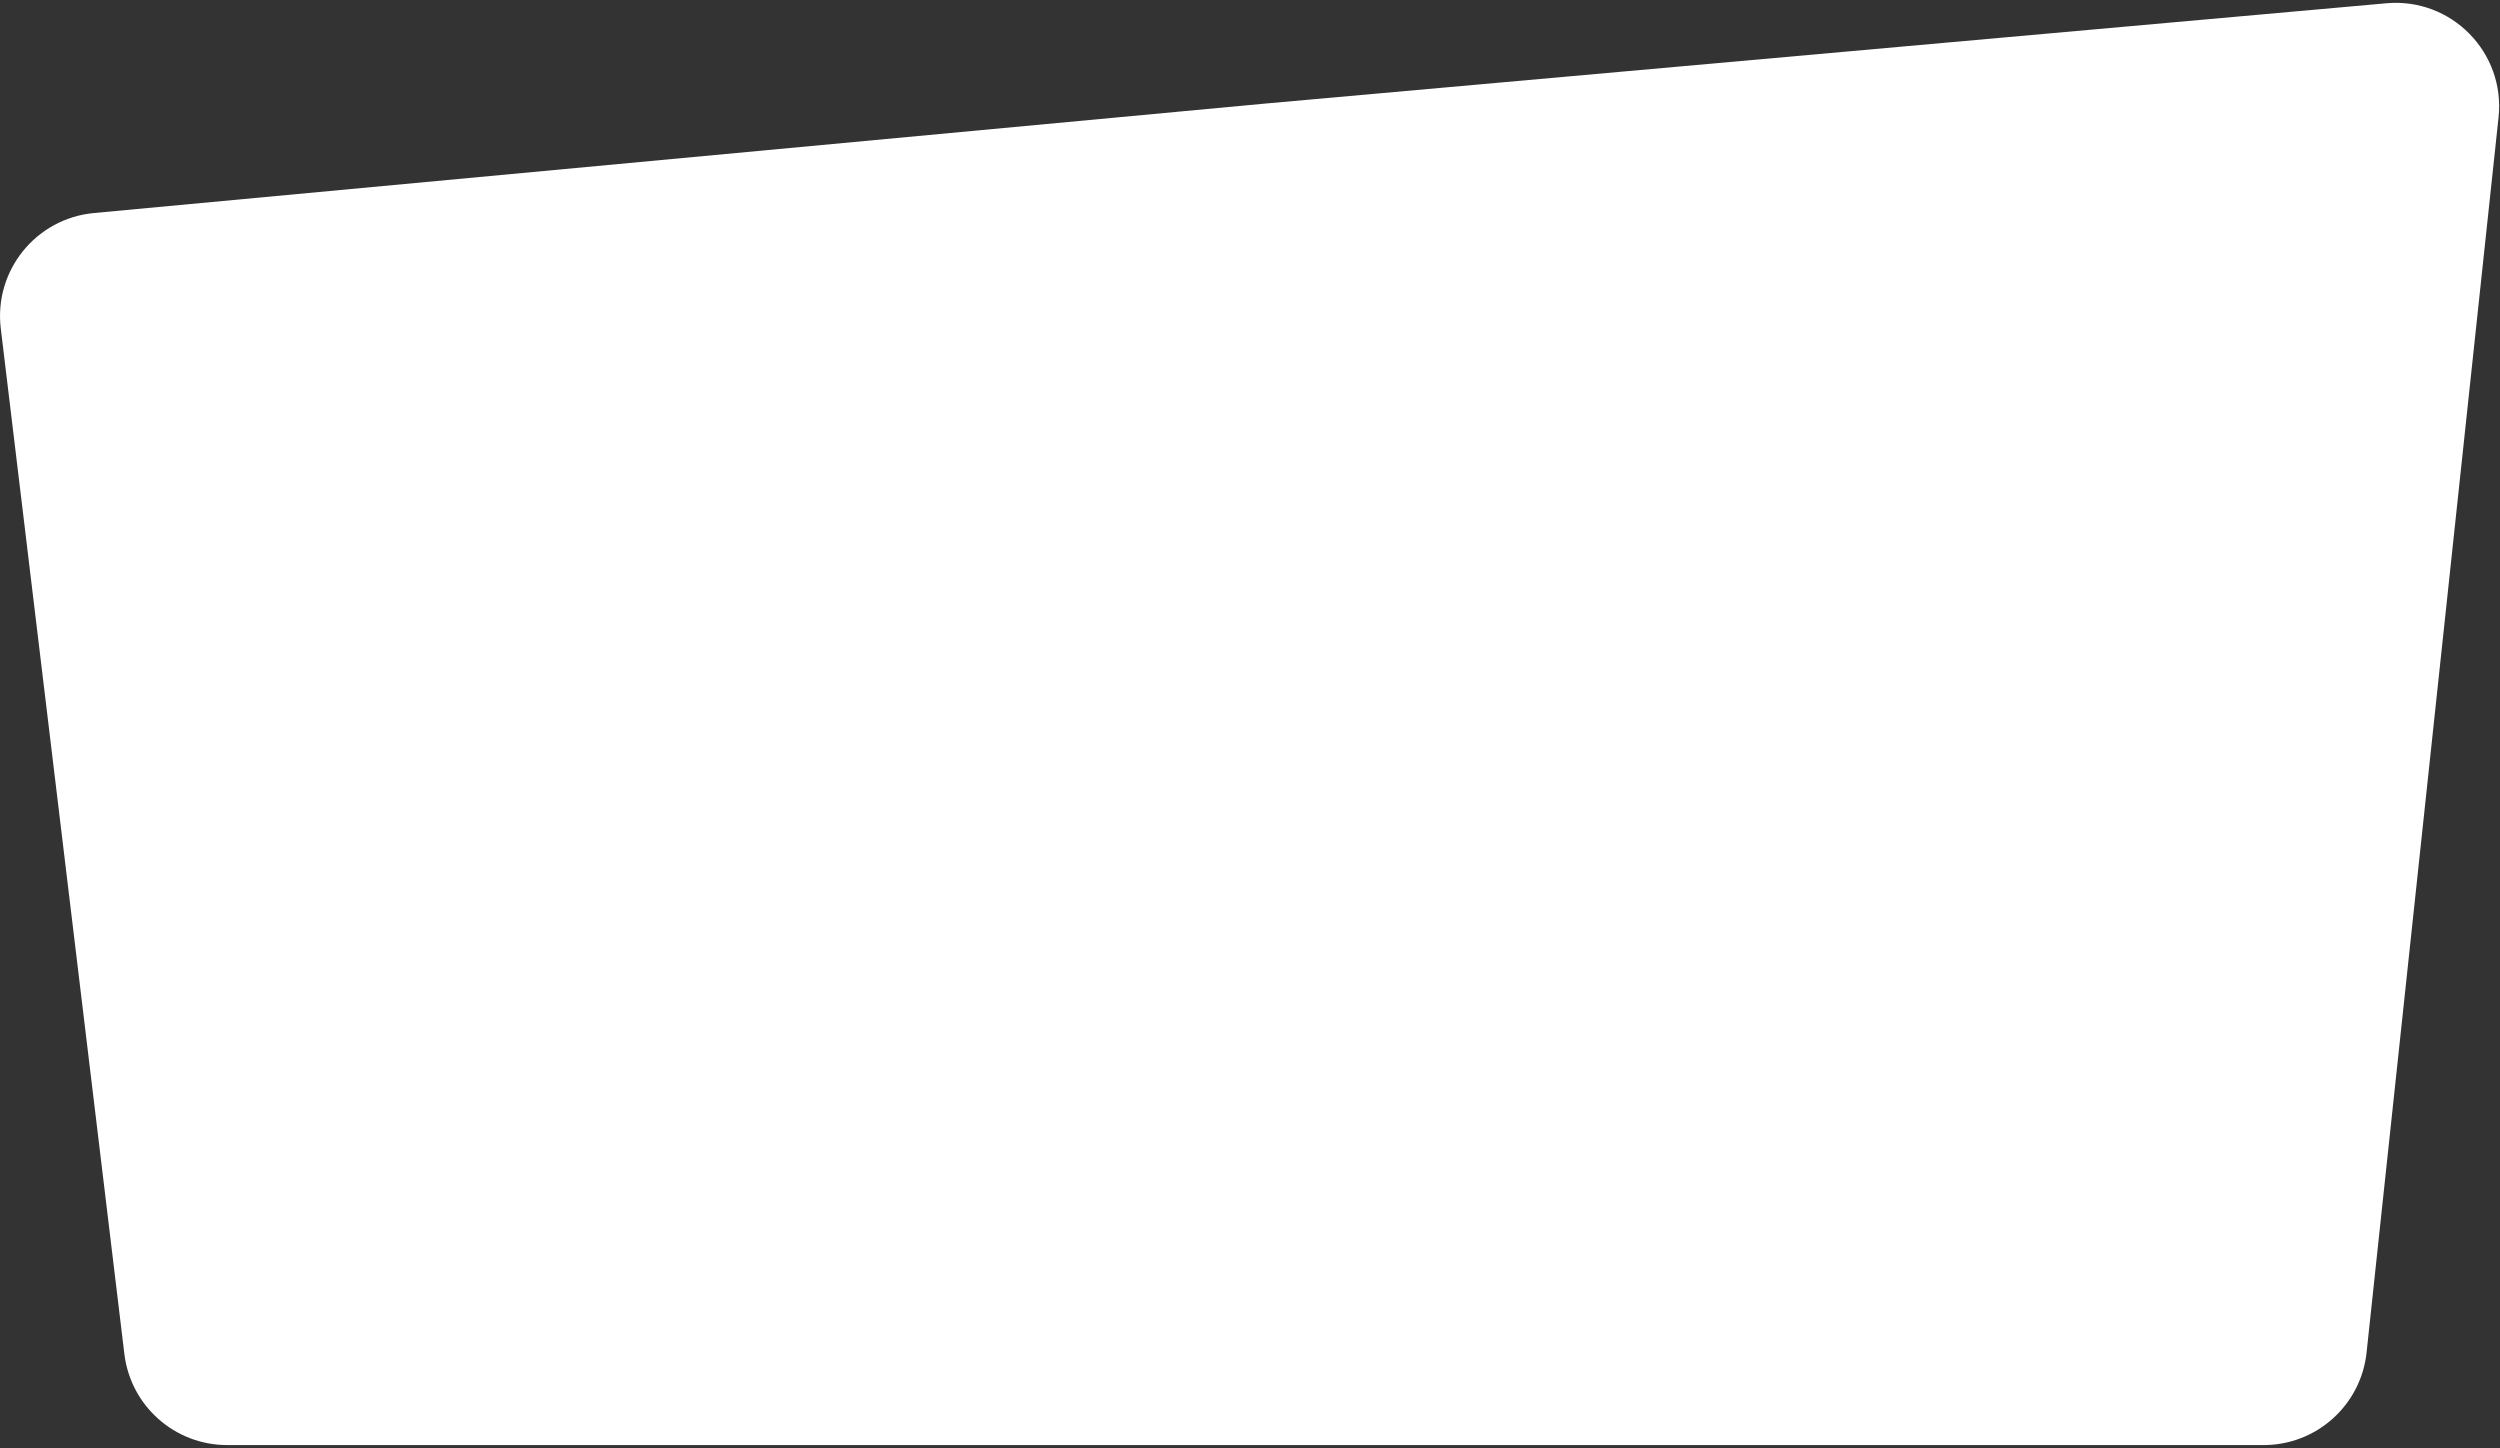 <svg width="580" height="336" viewBox="0 0 580 336" fill="none" xmlns="http://www.w3.org/2000/svg">
<rect x="0" y="0" width="580" height="336" fill="#333333" stroke="none"/>
<path d="M0.18 76.207C-1.437 62.79 8.331 50.682 21.786 49.425L293.694 24.013L553.647 0.758C568.724 -0.591 581.272 12.176 579.663 27.227L549.044 313.793C547.74 325.998 537.442 335.255 525.167 335.255H52.693C40.543 335.255 30.307 326.179 28.853 314.115L0.18 76.207Z" fill="white"/>
</svg>
